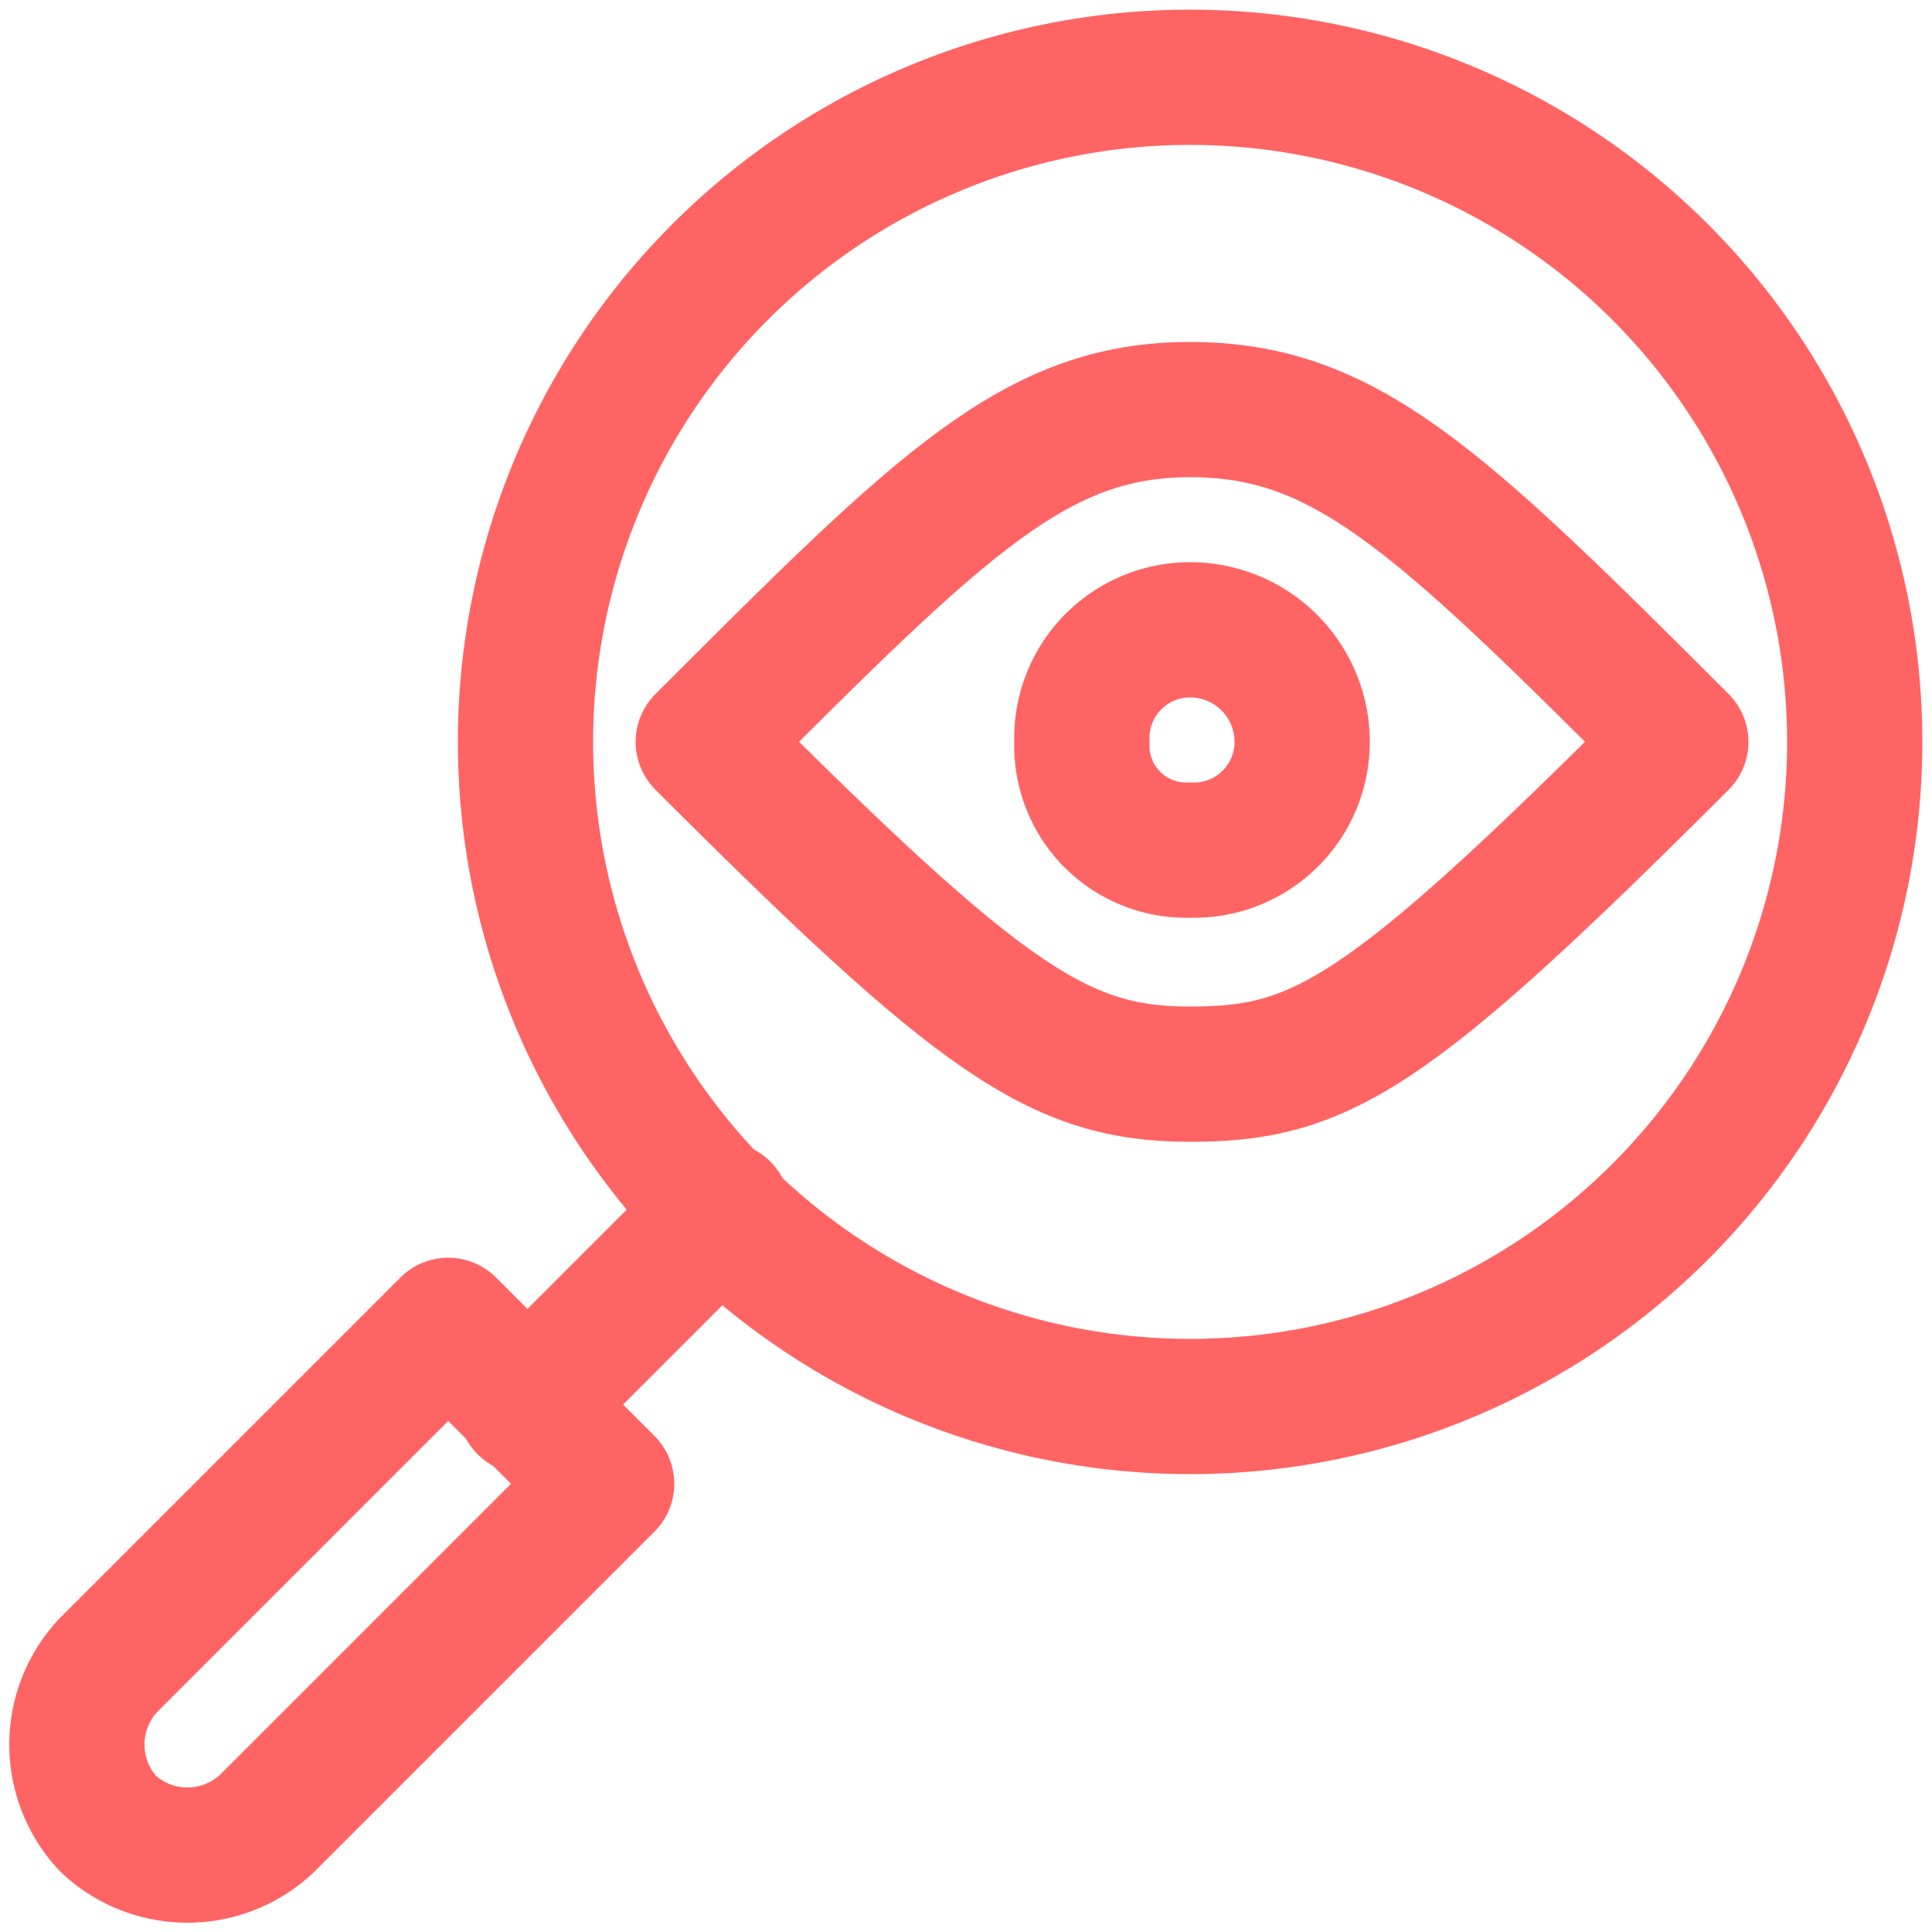 <svg xmlns="http://www.w3.org/2000/svg" viewBox="0 0 50 50"><path d="M43.5,19.2c-6.3-6.3-8.7-8.6-12.7-8.6S24.4,13,18.2,19.2c7.2,7.2,9.2,8.6,12.6,8.6S35.9,26.8,43.5,19.2Z" style="fill:none;stroke:#ff6464;stroke-linecap:round;stroke-linejoin:round;stroke-width:3.5px"/><path d="M33.7,19.2A2.8,2.8,0,0,1,30.8,22,2.7,2.7,0,0,1,28,19.2a2.8,2.8,0,0,1,2.8-2.9A2.9,2.9,0,0,1,33.7,19.2Z" style="fill:none;stroke:#ff6464;stroke-linecap:round;stroke-linejoin:round;stroke-width:3.5px"/><path d="M48,19.2A17.2,17.2,0,1,1,30.8,2,17.2,17.2,0,0,1,48,19.2Z" style="fill:none;stroke:#ff6464;stroke-linecap:round;stroke-linejoin:round;stroke-width:3.5px"/><path d="M15.7,38.4l-4.1-4.1L2.8,43.1a3,3,0,0,0,0,4.1,3,3,0,0,0,4.1,0Z" style="fill:none;stroke:#ff6464;stroke-linecap:round;stroke-linejoin:round;stroke-width:3.5px"/><path d="M13.6,36.4l5.1-5.1" style="fill:none;stroke:#ff6464;stroke-linecap:round;stroke-linejoin:round;stroke-width:3.5px"/></svg>